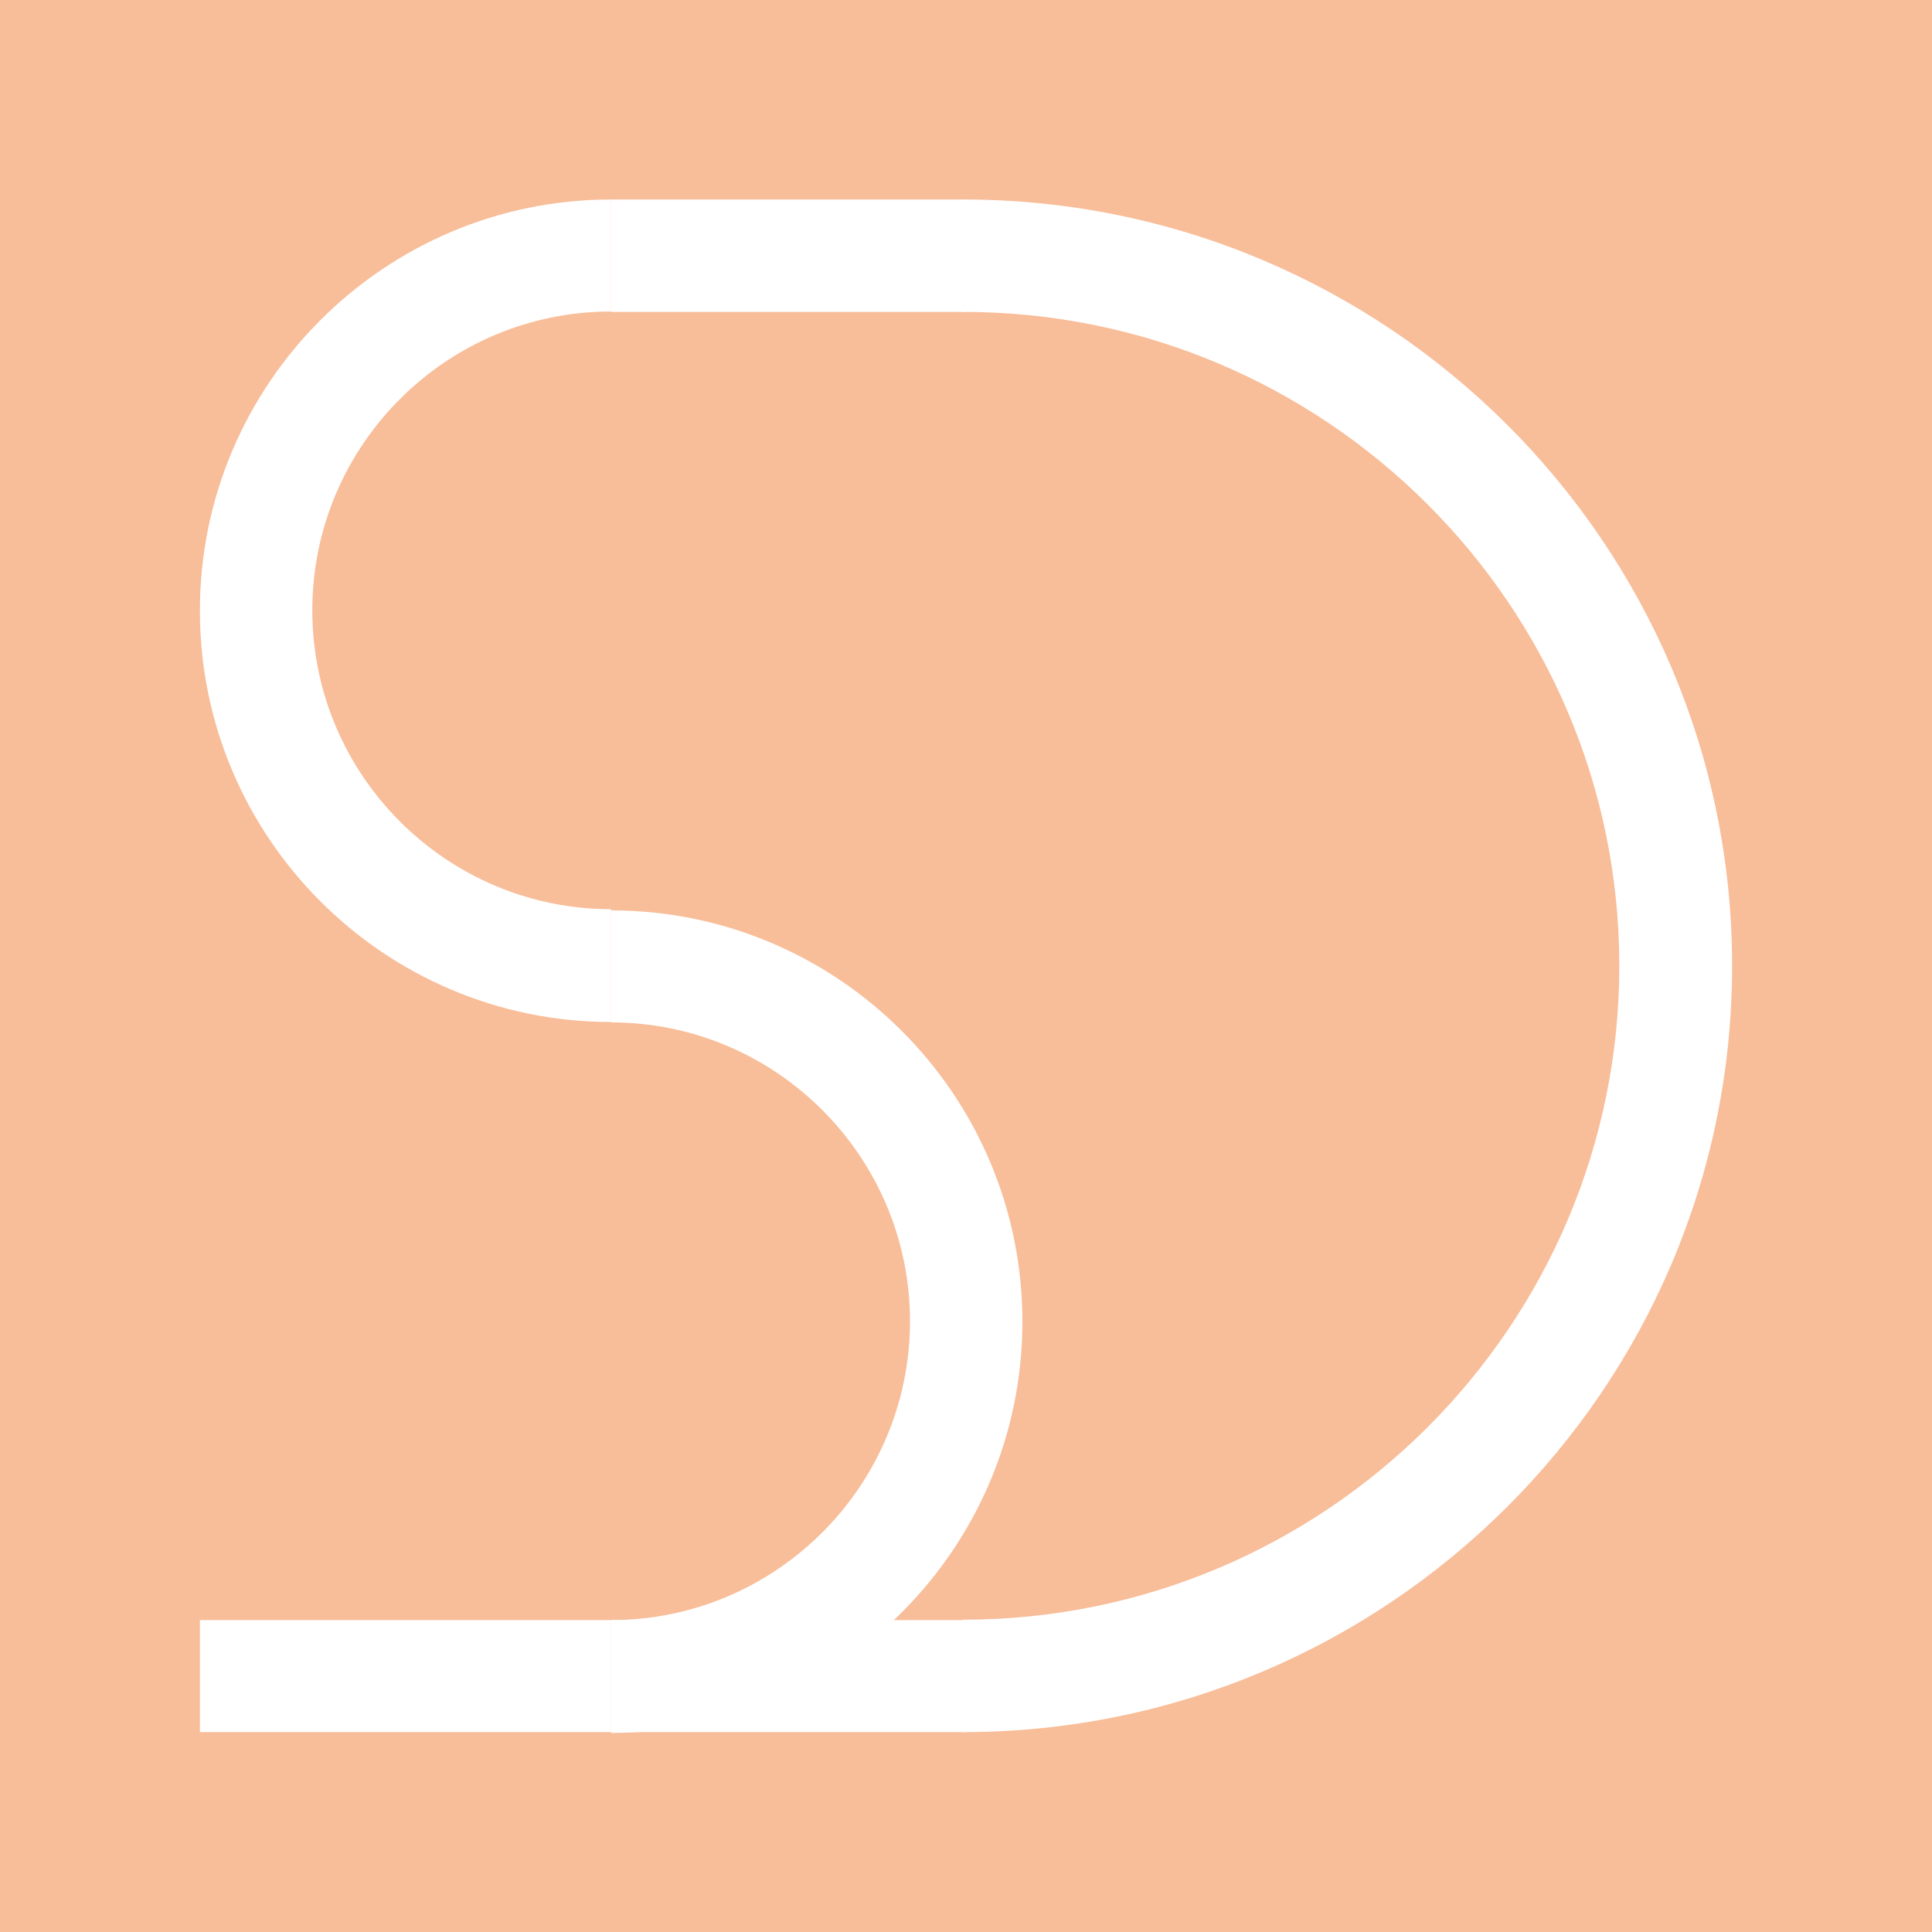 <?xml version="1.0" encoding="UTF-8"?>
<svg id="Capa_1" data-name="Capa 1" xmlns="http://www.w3.org/2000/svg" viewBox="0 0 48.81 48.81">
  <defs>
    <style>
      .cls-1 {
        fill: #fff;
      }

      .cls-1, .cls-2 {
        stroke-width: 0px;
      }

      .cls-2 {
        fill: #f8bd99;
      }
    </style>
  </defs>
  <rect class="cls-2" width="48.81" height="48.81"/>
  <g>
    <polyline class="cls-1" points="24.42 43.76 15.44 43.76 15.44 40.93 24.42 40.93"/>
    <path class="cls-1" d="m15.44,25.82c-5.73,0-10.39-4.66-10.39-10.39S9.71,5.04,15.44,5.04v2.83c-4.17,0-7.55,3.39-7.55,7.55s3.39,7.55,7.55,7.55v2.83Z"/>
    <path class="cls-1" d="m15.44,43.76v-2.83c4.16,0,7.55-3.39,7.55-7.55s-3.39-7.55-7.55-7.55v-2.83c5.73,0,10.39,4.66,10.39,10.39s-4.66,10.39-10.39,10.39Z"/>
    <path class="cls-1" d="m24.33,43.76v-2.84c9.14,0,16.58-7.41,16.58-16.52S33.47,7.88,24.33,7.88v-2.84c10.71,0,19.43,8.68,19.43,19.36s-8.72,19.36-19.43,19.36Z"/>
    <polyline class="cls-1" points="15.44 43.76 5.05 43.76 5.05 40.93 15.44 40.93"/>
    <polyline class="cls-1" points="24.42 7.88 15.44 7.88 15.44 5.04 24.42 5.04"/>
  </g>
</svg>
